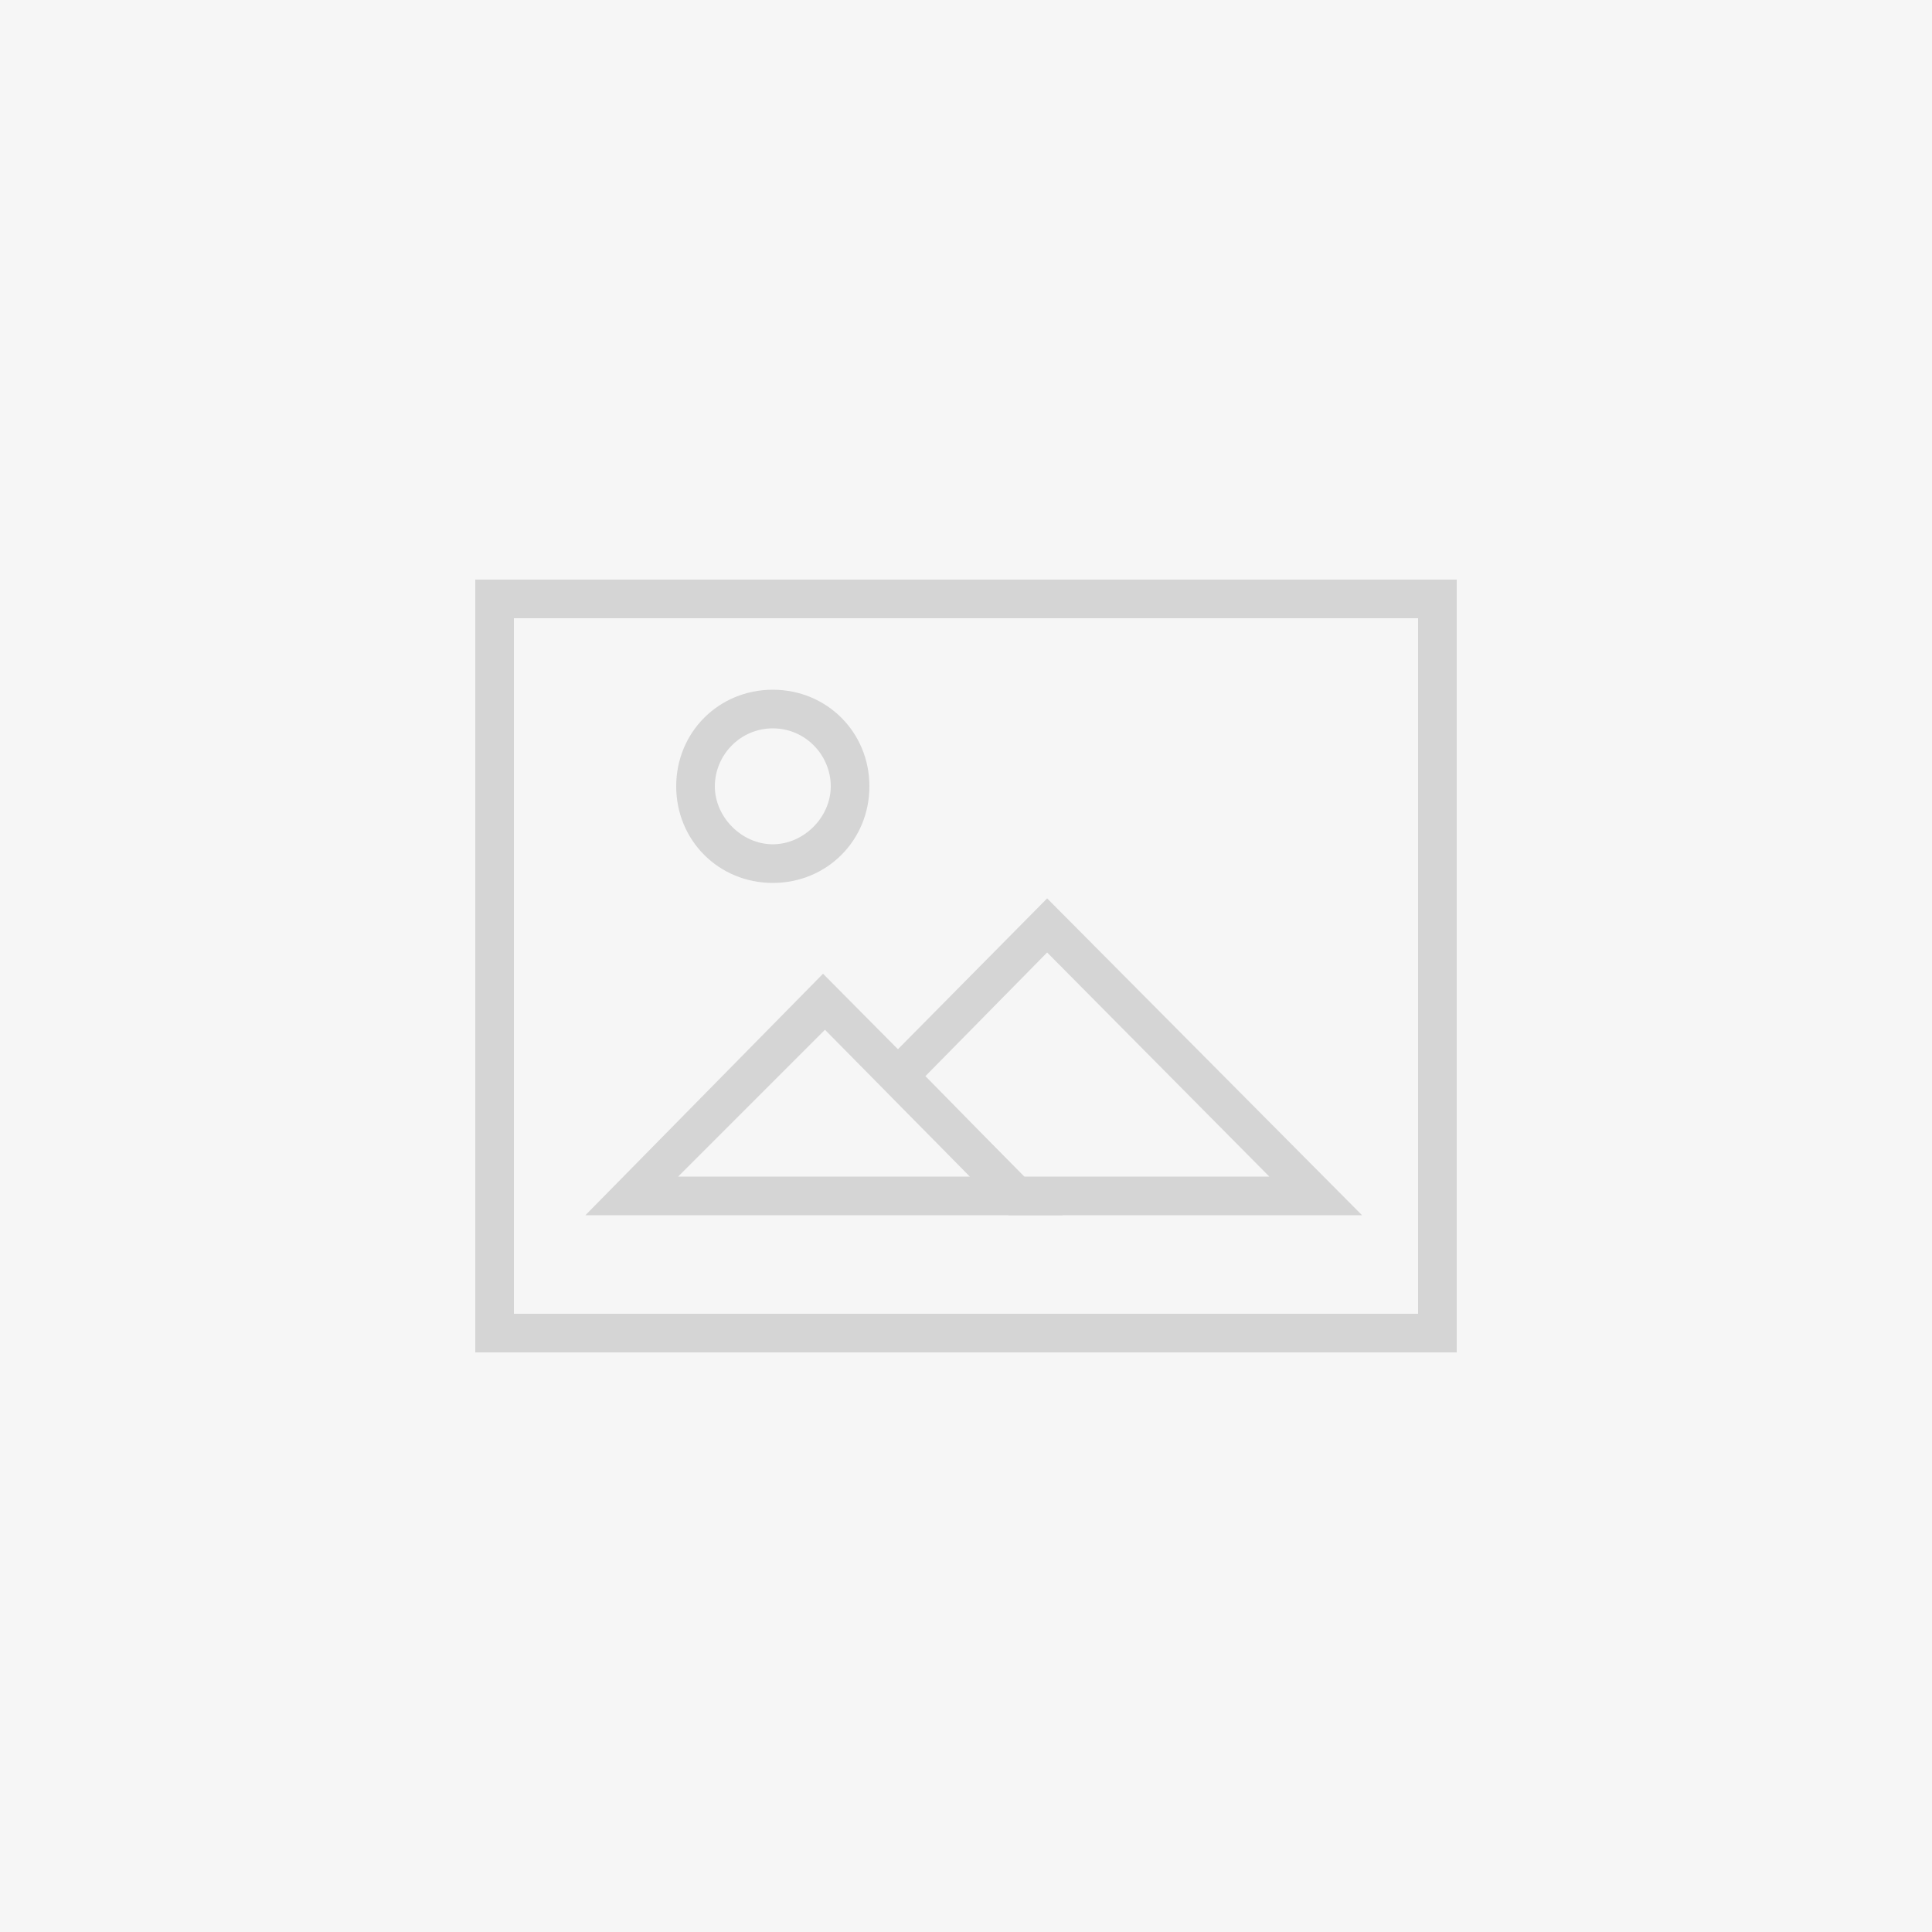 <?xml version="1.0" encoding="utf-8"?>
<svg version="1.2" baseProfile="tiny" xmlns="http://www.w3.org/2000/svg" xmlns:xlink="http://www.w3.org/1999/xlink" x="0px"
	 y="0px" viewBox="0 0 100 100" overflow="visible" xml:space="preserve">
<g id="thumbnail-missing">
	<rect x="0" fill="#F6F6F6" width="100" height="100"/>
	<path fill="#D5D5D5" d="M75.4,70H24.6V30h50.8V70z M26.6,68h46.8V32H26.6V68z"/>
	<path fill="#D5D5D5" d="M40,45.7c-2.8,0-5-2.2-5-5s2.2-5,5-5c2.8,0,5,2.2,5,5S42.8,45.7,40,45.7z M40,37.7c-1.7,0-3,1.4-3,3
		s1.4,3,3,3s3-1.4,3-3S41.7,37.7,40,37.7z"/>
	<path fill="#D5D5D5" d="M55,62.9H30.3l12.3-12.5L55,62.9z M35.1,60.9h15.1l-7.5-7.6L35.1,60.9z"/>
	<path fill="#D5D5D5" d="M70.5,62.9H52.2l-7.1-7.2l9.1-9.2L70.5,62.9z M53,60.9h12.7L54.2,49.3l-6.3,6.4L53,60.9z"/>
</g>
</svg>
